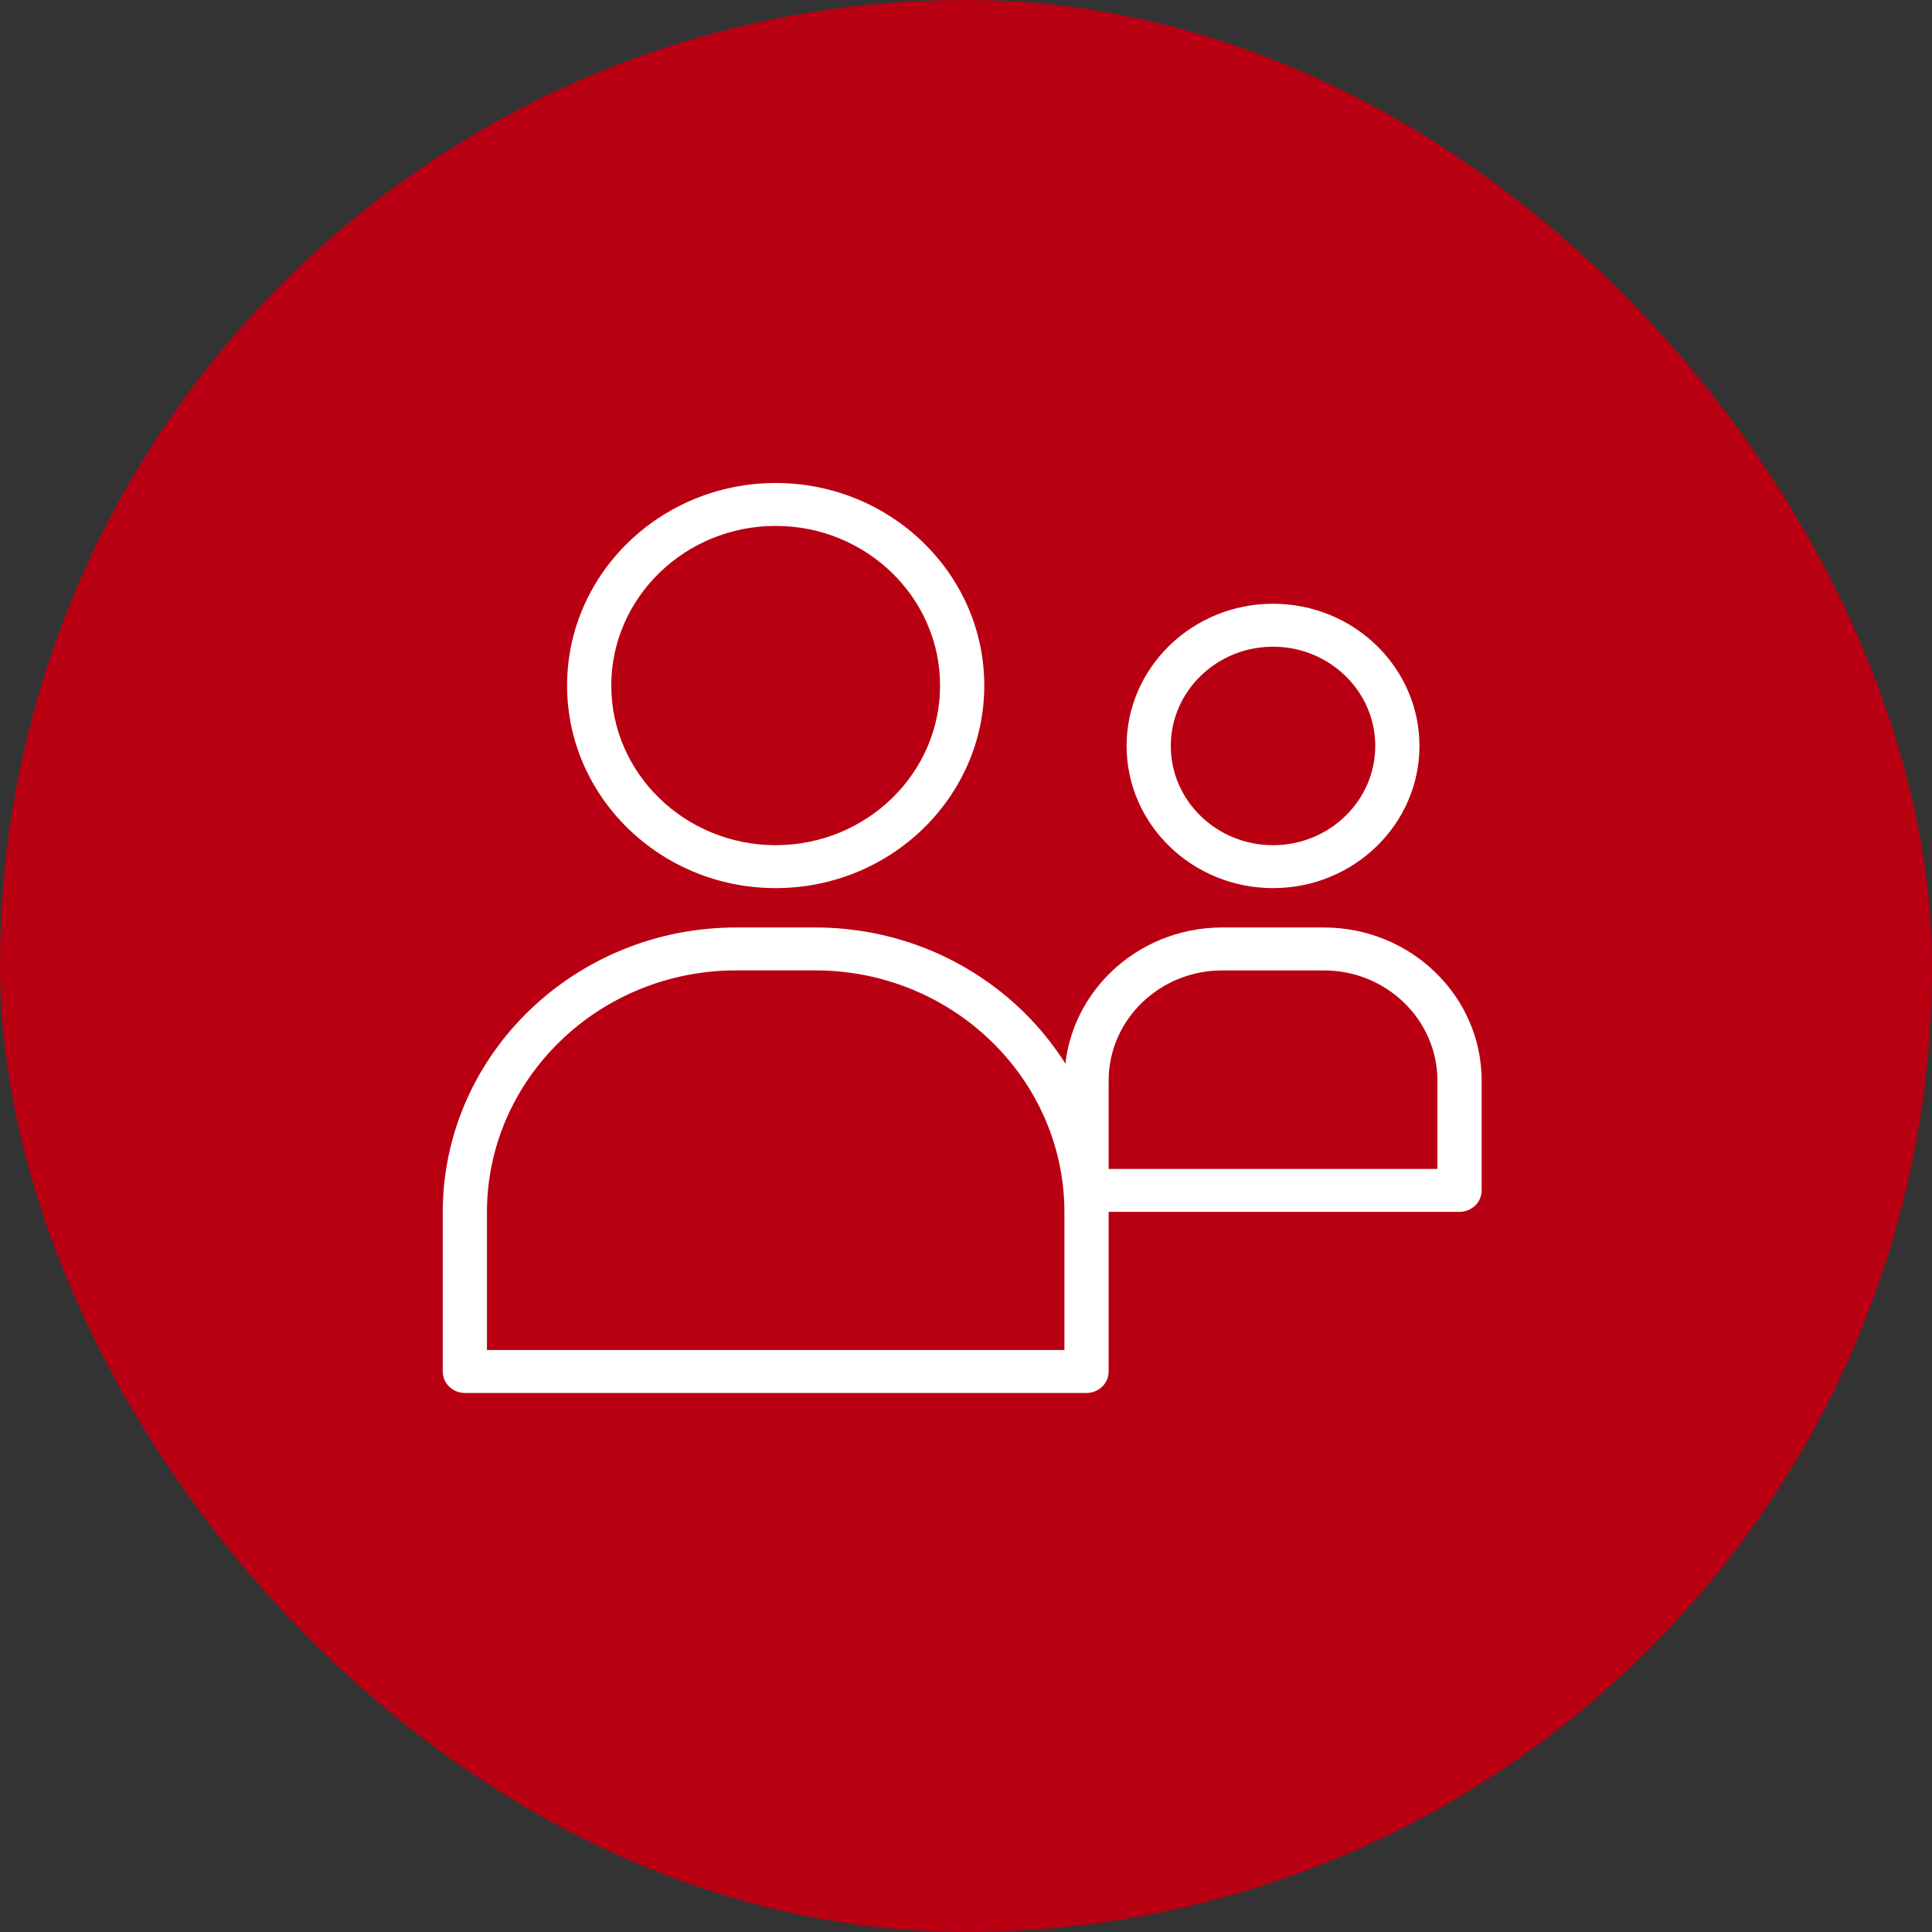 <svg width="48" height="48" viewBox="0 0 48 48" fill="none" xmlns="http://www.w3.org/2000/svg">
<rect x="0" y="0" width="48" height="48" fill="#333333" stroke="none"/>
<rect width="48" height="48" rx="24" fill="#B90012"/>
<g clip-path="url(#clip0_97_39)">
<path d="M19.272 22.065C16.414 22.065 14.089 19.807 14.089 17.032C14.089 14.258 16.414 12 19.272 12C22.129 12 24.454 14.258 24.454 17.032C24.454 19.807 22.129 22.065 19.272 22.065ZM19.272 13.066C17.02 13.066 15.187 14.846 15.187 17.032C15.187 19.219 17.02 20.998 19.272 20.998C21.524 20.998 23.356 19.219 23.356 17.032C23.356 14.846 21.524 13.066 19.272 13.066Z" fill="white"/>
<path d="M26.994 34.608H11.549C11.246 34.608 11 34.369 11 34.074V30.12C11 26.218 14.27 23.043 18.289 23.043H20.255C24.274 23.043 27.544 26.218 27.544 30.12V34.074C27.544 34.369 27.298 34.608 26.994 34.608ZM12.098 33.541H26.445V30.12C26.445 26.806 23.668 24.109 20.255 24.109H18.289C14.876 24.109 12.098 26.806 12.098 30.12V33.541Z" fill="white"/>
<path d="M31.628 22.065C29.622 22.065 27.99 20.481 27.99 18.533C27.99 16.585 29.622 15 31.628 15C33.634 15 35.266 16.585 35.266 18.533C35.266 20.481 33.634 22.065 31.628 22.065ZM31.628 16.067C30.227 16.067 29.088 17.173 29.088 18.533C29.088 19.893 30.227 20.999 31.628 20.999C33.028 20.999 34.168 19.893 34.168 18.533C34.168 17.173 33.028 16.067 31.628 16.067Z" fill="white"/>
<path d="M36.262 30.108H26.994C26.691 30.108 26.445 29.87 26.445 29.575V26.848C26.445 24.75 28.203 23.043 30.364 23.043H32.892C35.053 23.043 36.811 24.75 36.811 26.848V29.575C36.811 29.87 36.565 30.108 36.262 30.108H36.262ZM27.544 29.042H35.712V26.848C35.712 25.338 34.447 24.11 32.892 24.11H30.364C28.809 24.11 27.544 25.338 27.544 26.848L27.544 29.042Z" fill="white"/>
</g>
<defs>
<clipPath id="clip0_97_39">
<rect width="26" height="23" fill="white" transform="translate(11 12)"/>
</clipPath>
</defs>
</svg>
